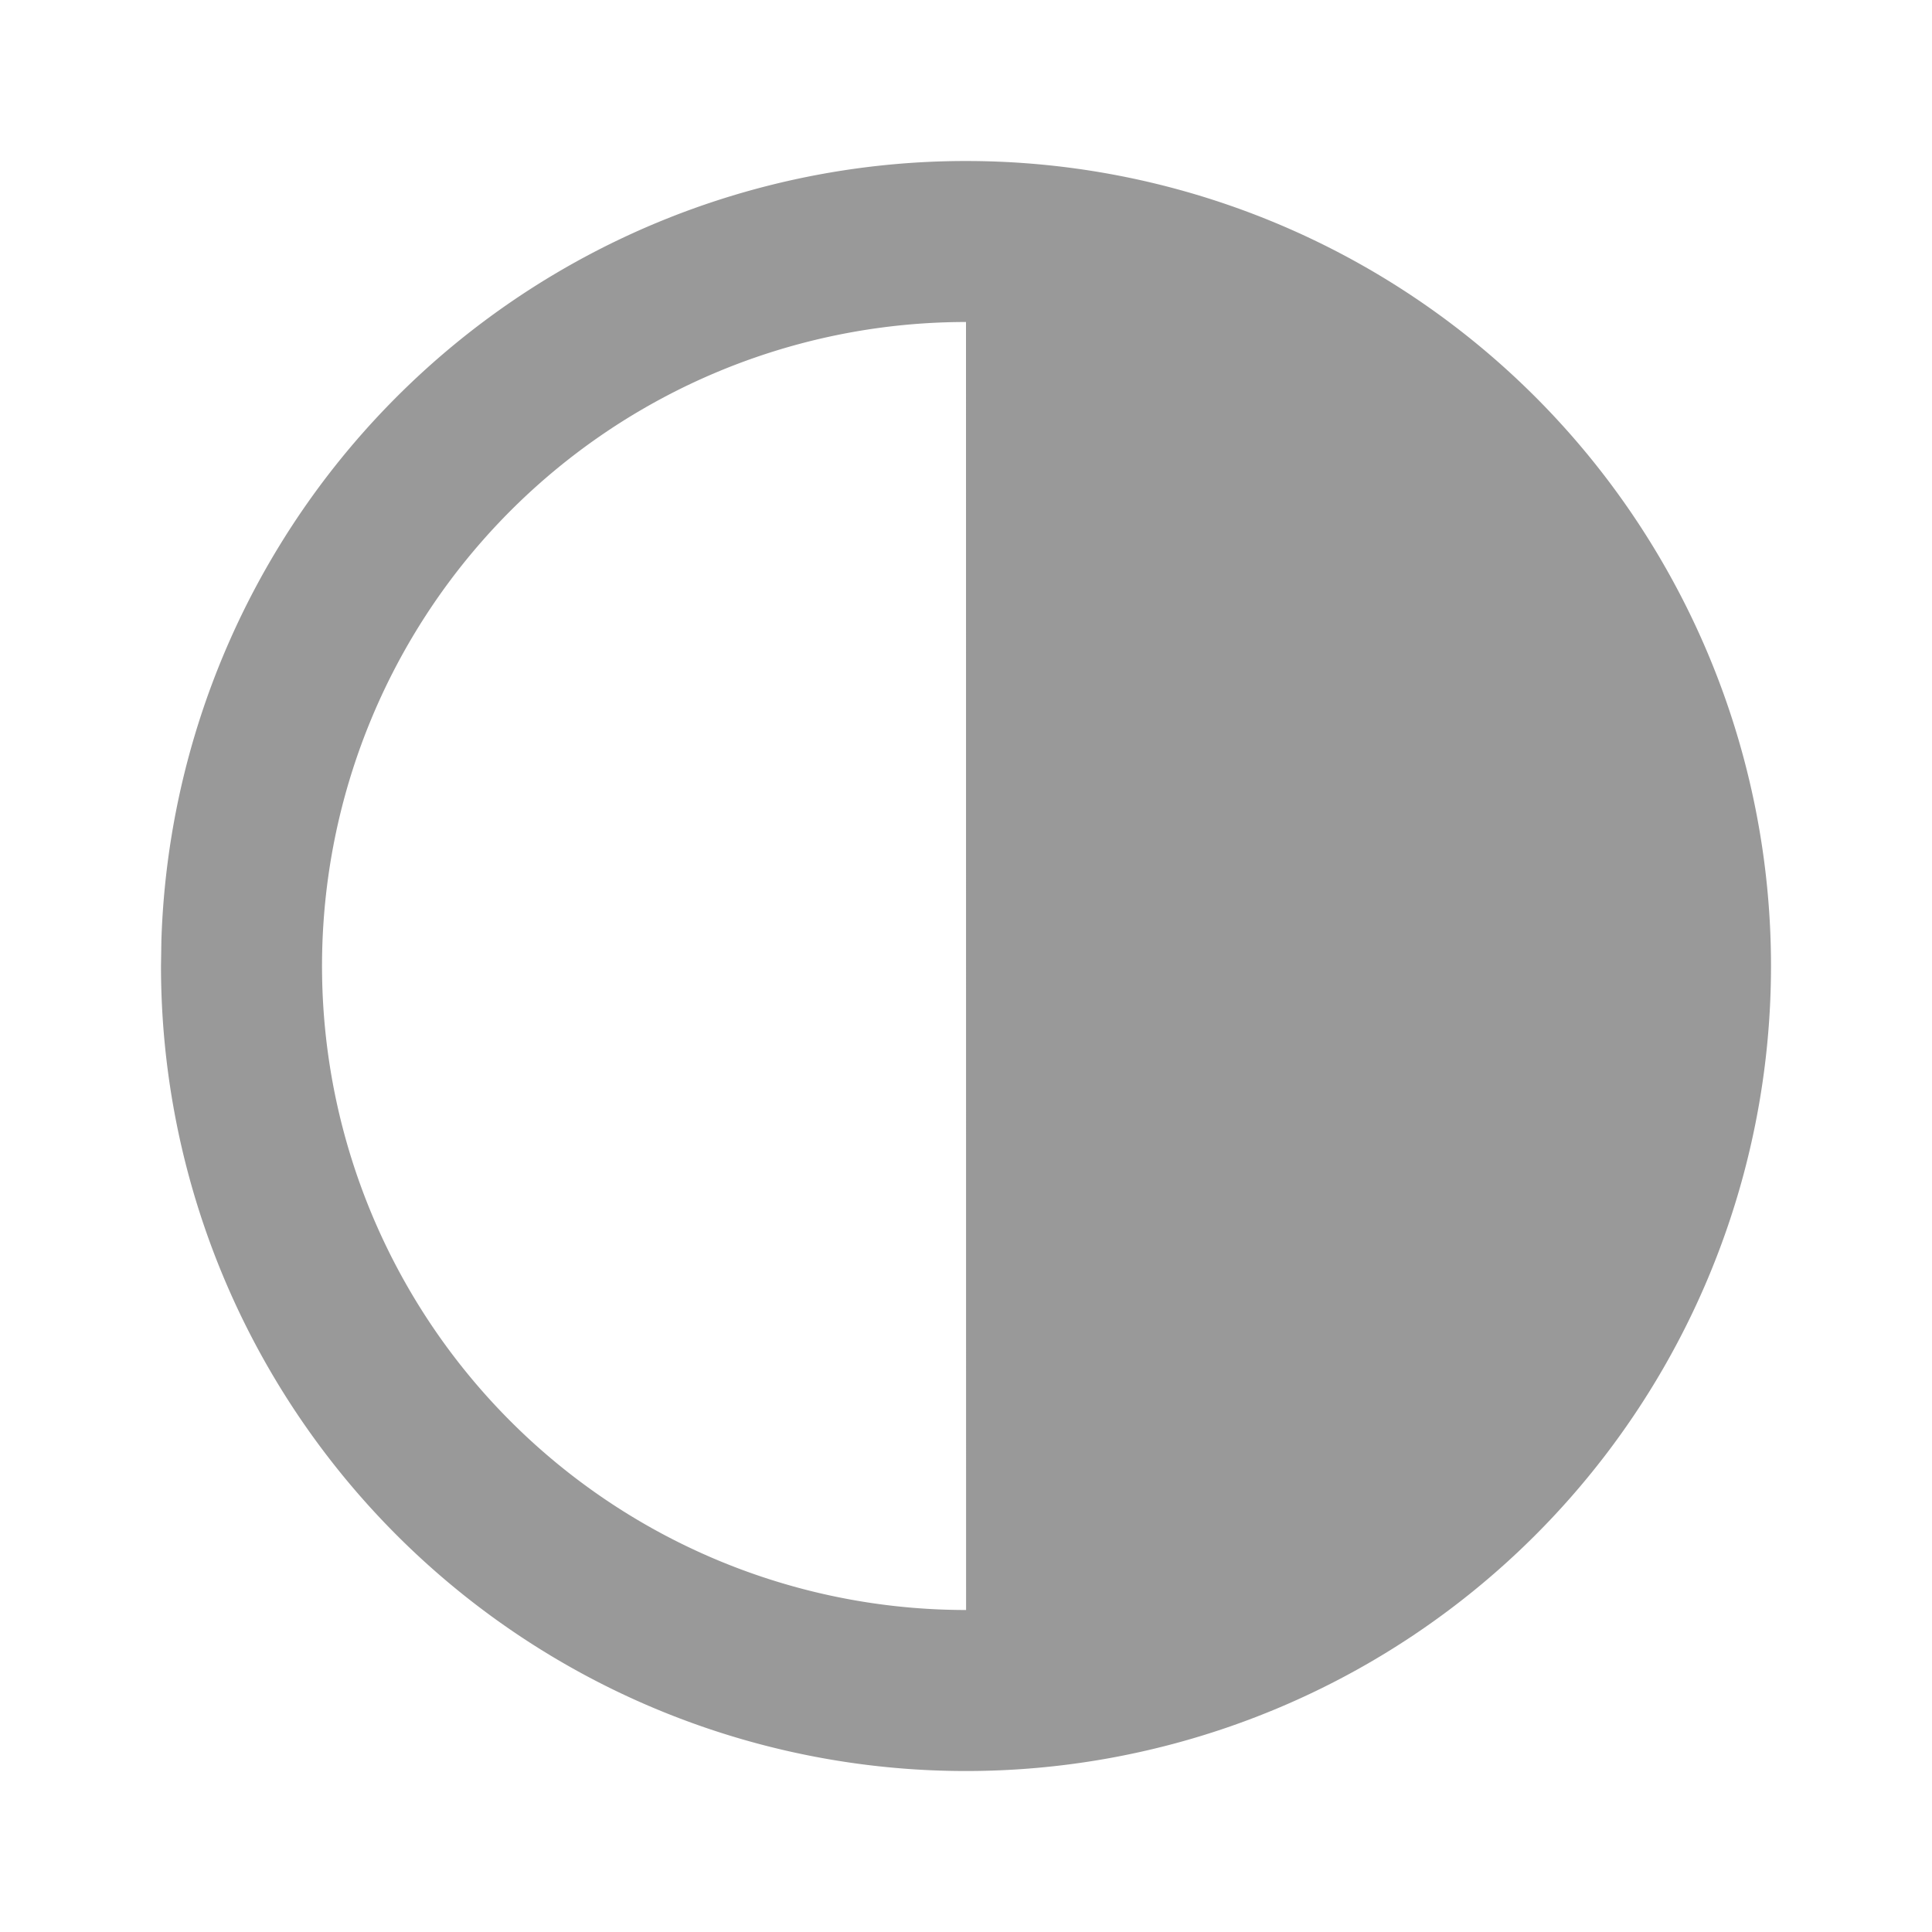 <svg  xmlns="http://www.w3.org/2000/svg"  width="24"  height="24"  viewBox="0 0 24 24"  fill="#999"  class="icon icon-tabler icons-tabler-filled icon-tabler-brightness"><path stroke="none" d="M0 0h24v24H0z" fill="none"/><path d="M17 3.34a10 10 0 1 1 -15 8.66l.005 -.324a10 10 0 0 1 14.995 -8.336m-9 1.732a8 8 0 0 0 4.001 14.928l-.001 -16a8 8 0 0 0 -4 1.072" /></svg>